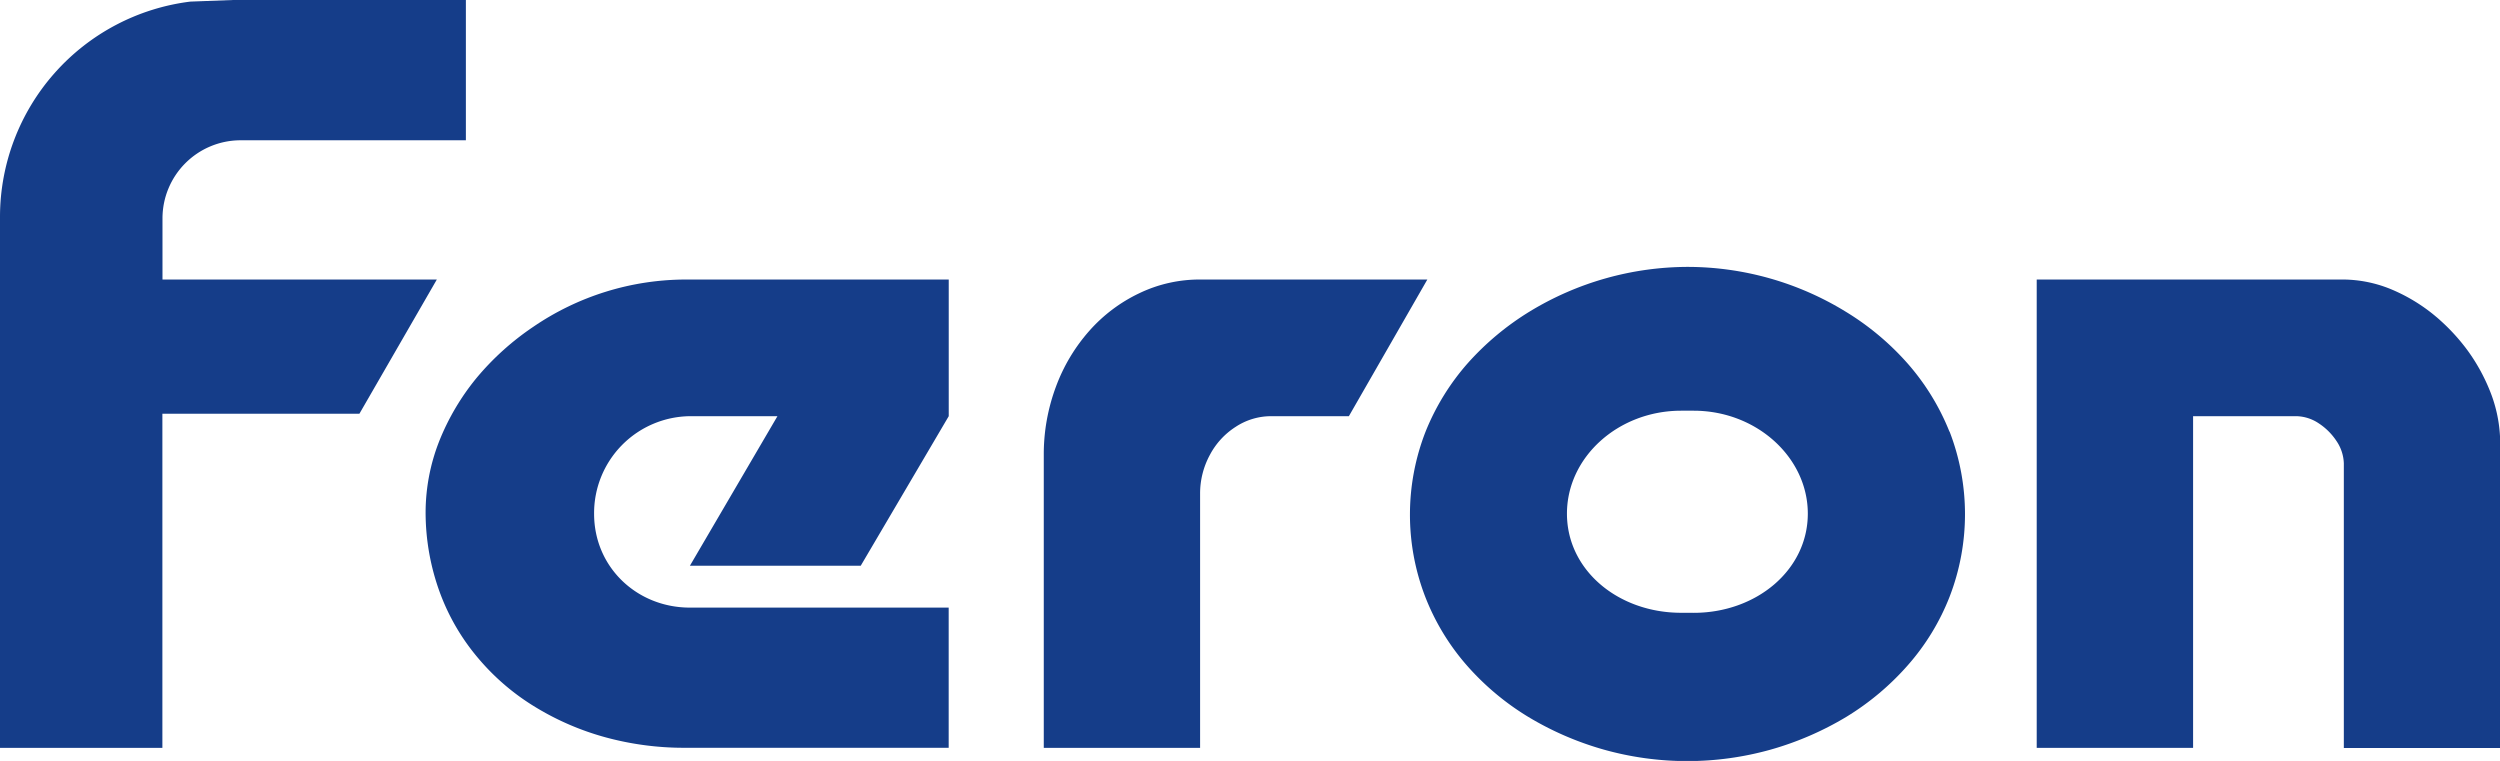 <?xml version="1.0" encoding="UTF-8"?> <svg xmlns="http://www.w3.org/2000/svg" viewBox="0 0 482.96 147"><defs><style>.cls-1{fill:#153d89;}</style></defs><title>Ресурс 1</title><g id="Слой_2" data-name="Слой 2"><g id="Слой_1-2" data-name="Слой 1"><path class="cls-1" d="M275.74,54H231.81a26.87,26.87,0,0,0-11.74,2.66,30.14,30.14,0,0,0-9.61,7.23A34.07,34.07,0,0,0,204,74.68a37.37,37.37,0,0,0-2.36,13.21v56.58h30.2V95.36a15.61,15.61,0,0,1,1.91-7.52,14.39,14.39,0,0,1,4.93-5.36,12.47,12.47,0,0,1,7-2.08h14.9Z"></path><path class="cls-1" d="M393.46,144.47h30.21V80.4h20A8.06,8.06,0,0,1,448,81.82a11.91,11.91,0,0,1,3.4,3.42,8.12,8.12,0,0,1,1.39,4.26v55H483V85.54a27.35,27.35,0,0,0-1.68-9.23,36.07,36.07,0,0,0-4.6-8.58,38.24,38.24,0,0,0-6.77-7.09,33.5,33.5,0,0,0-8.22-4.84A24.72,24.72,0,0,0,452.74,54H393.46Z"></path><path class="cls-1" d="M183.27,117.38h-50c-10.19,0-18.5-7.77-18.5-18.13a18.73,18.73,0,0,1,18.5-18.85h16.92l-16.91,28.89h33l17-28.89V54H132.33A52.36,52.36,0,0,0,103,63.15,52.1,52.1,0,0,0,92,73.09a46.14,46.14,0,0,0-7.19,12.24,37.72,37.72,0,0,0-2.59,13.56A45.08,45.08,0,0,0,85,114.54a42,42,0,0,0,7.43,12.67,44.7,44.7,0,0,0,11,9.39,52.57,52.57,0,0,0,13.63,5.86,57.57,57.57,0,0,0,15.13,2h51.08Z"></path><path class="cls-1" d="M376.6,83.38a45.5,45.5,0,0,0-8.14-13.23,52,52,0,0,0-12-10,58.48,58.48,0,0,0-30.37-8.59,58.9,58.9,0,0,0-30.53,8.59,53.26,53.26,0,0,0-12,10,45.78,45.78,0,0,0-8.16,13.23,44.11,44.11,0,0,0-.07,31.9,44.71,44.71,0,0,0,8,13.22,50.83,50.83,0,0,0,11.92,10,59.7,59.7,0,0,0,14.61,6.32,59.68,59.68,0,0,0,32.18,0,60.1,60.1,0,0,0,14.62-6.32,51.39,51.39,0,0,0,11.91-10,44.41,44.41,0,0,0,8.06-13.22,44.24,44.24,0,0,0,0-31.9Zm-49.42,35h-2.41c-12.14,0-22.06-8.21-22.06-19.15s9.92-19.89,22.06-19.89h2.41c12.13,0,22.06,9,22.06,19.89S339.31,118.39,327.18,118.39Z"></path><path class="cls-1" d="M46.4,27.1H90V0H45L36.77.31A41.94,41.94,0,0,0,0,41.79V144.47H31.37V79.93H47.23l0,0H69.43L84.39,54h-53V42.15A15.1,15.1,0,0,1,46.4,27.1Z"></path></g></g></svg> 